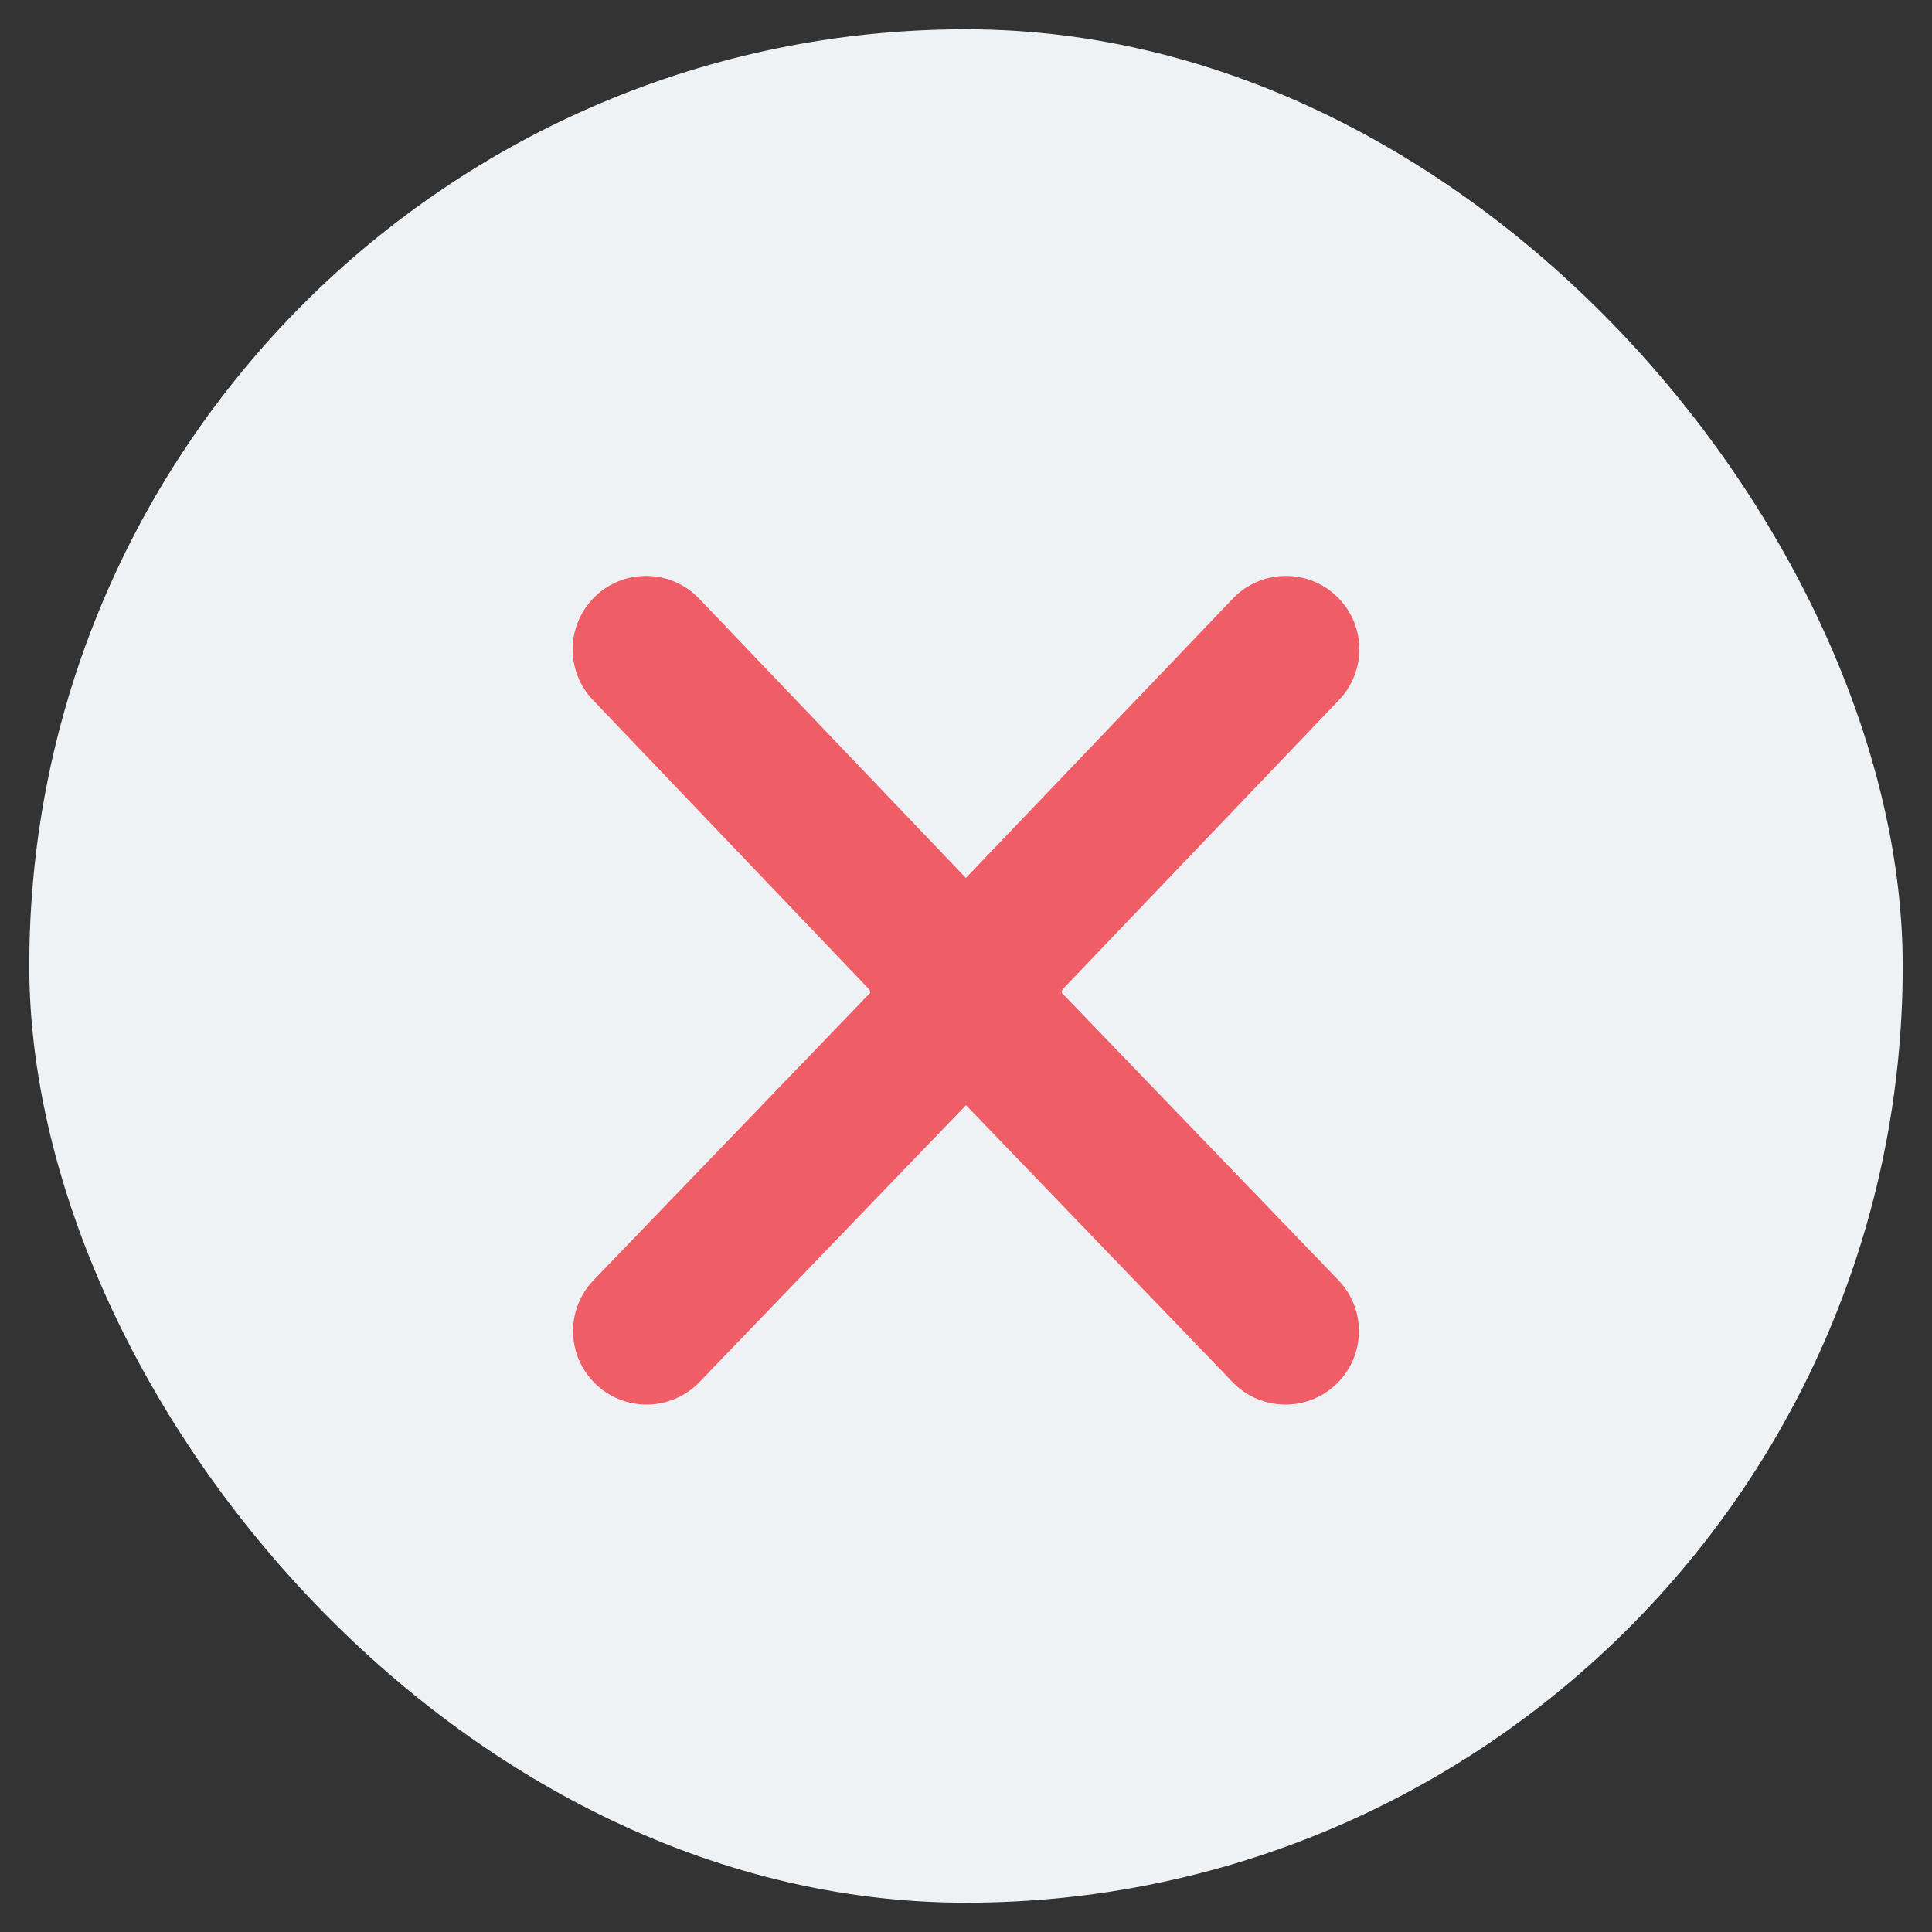 <?xml version="1.0" encoding="UTF-8"?> <svg xmlns="http://www.w3.org/2000/svg" width="33" height="33" viewBox="0 0 33 33" fill="none"><rect x="0" y="0" width="33" height="33" fill="#333333" stroke="none"/><rect x="0.5" y="0.5" width="32" height="32" rx="16" fill="#EFF2F5"></rect><path d="M21.056 10.226C21.542 9.717 22.353 9.706 22.851 10.204C23.333 10.686 23.341 11.464 22.871 11.957L18.145 16.904C18.141 16.922 18.138 16.939 18.133 16.955L22.861 21.866C23.335 22.359 23.327 23.14 22.844 23.623C22.348 24.12 21.54 24.113 21.053 23.607L16.5 18.877L11.947 23.607C11.46 24.113 10.652 24.12 10.156 23.623C9.673 23.14 9.665 22.359 10.139 21.866L14.865 16.957C14.86 16.941 14.858 16.923 14.854 16.907L10.128 11.957C9.658 11.464 9.667 10.686 10.149 10.204C10.647 9.706 11.457 9.717 11.943 10.226L16.498 14.996L21.056 10.226Z" fill="#EF5E67"></path></svg> 